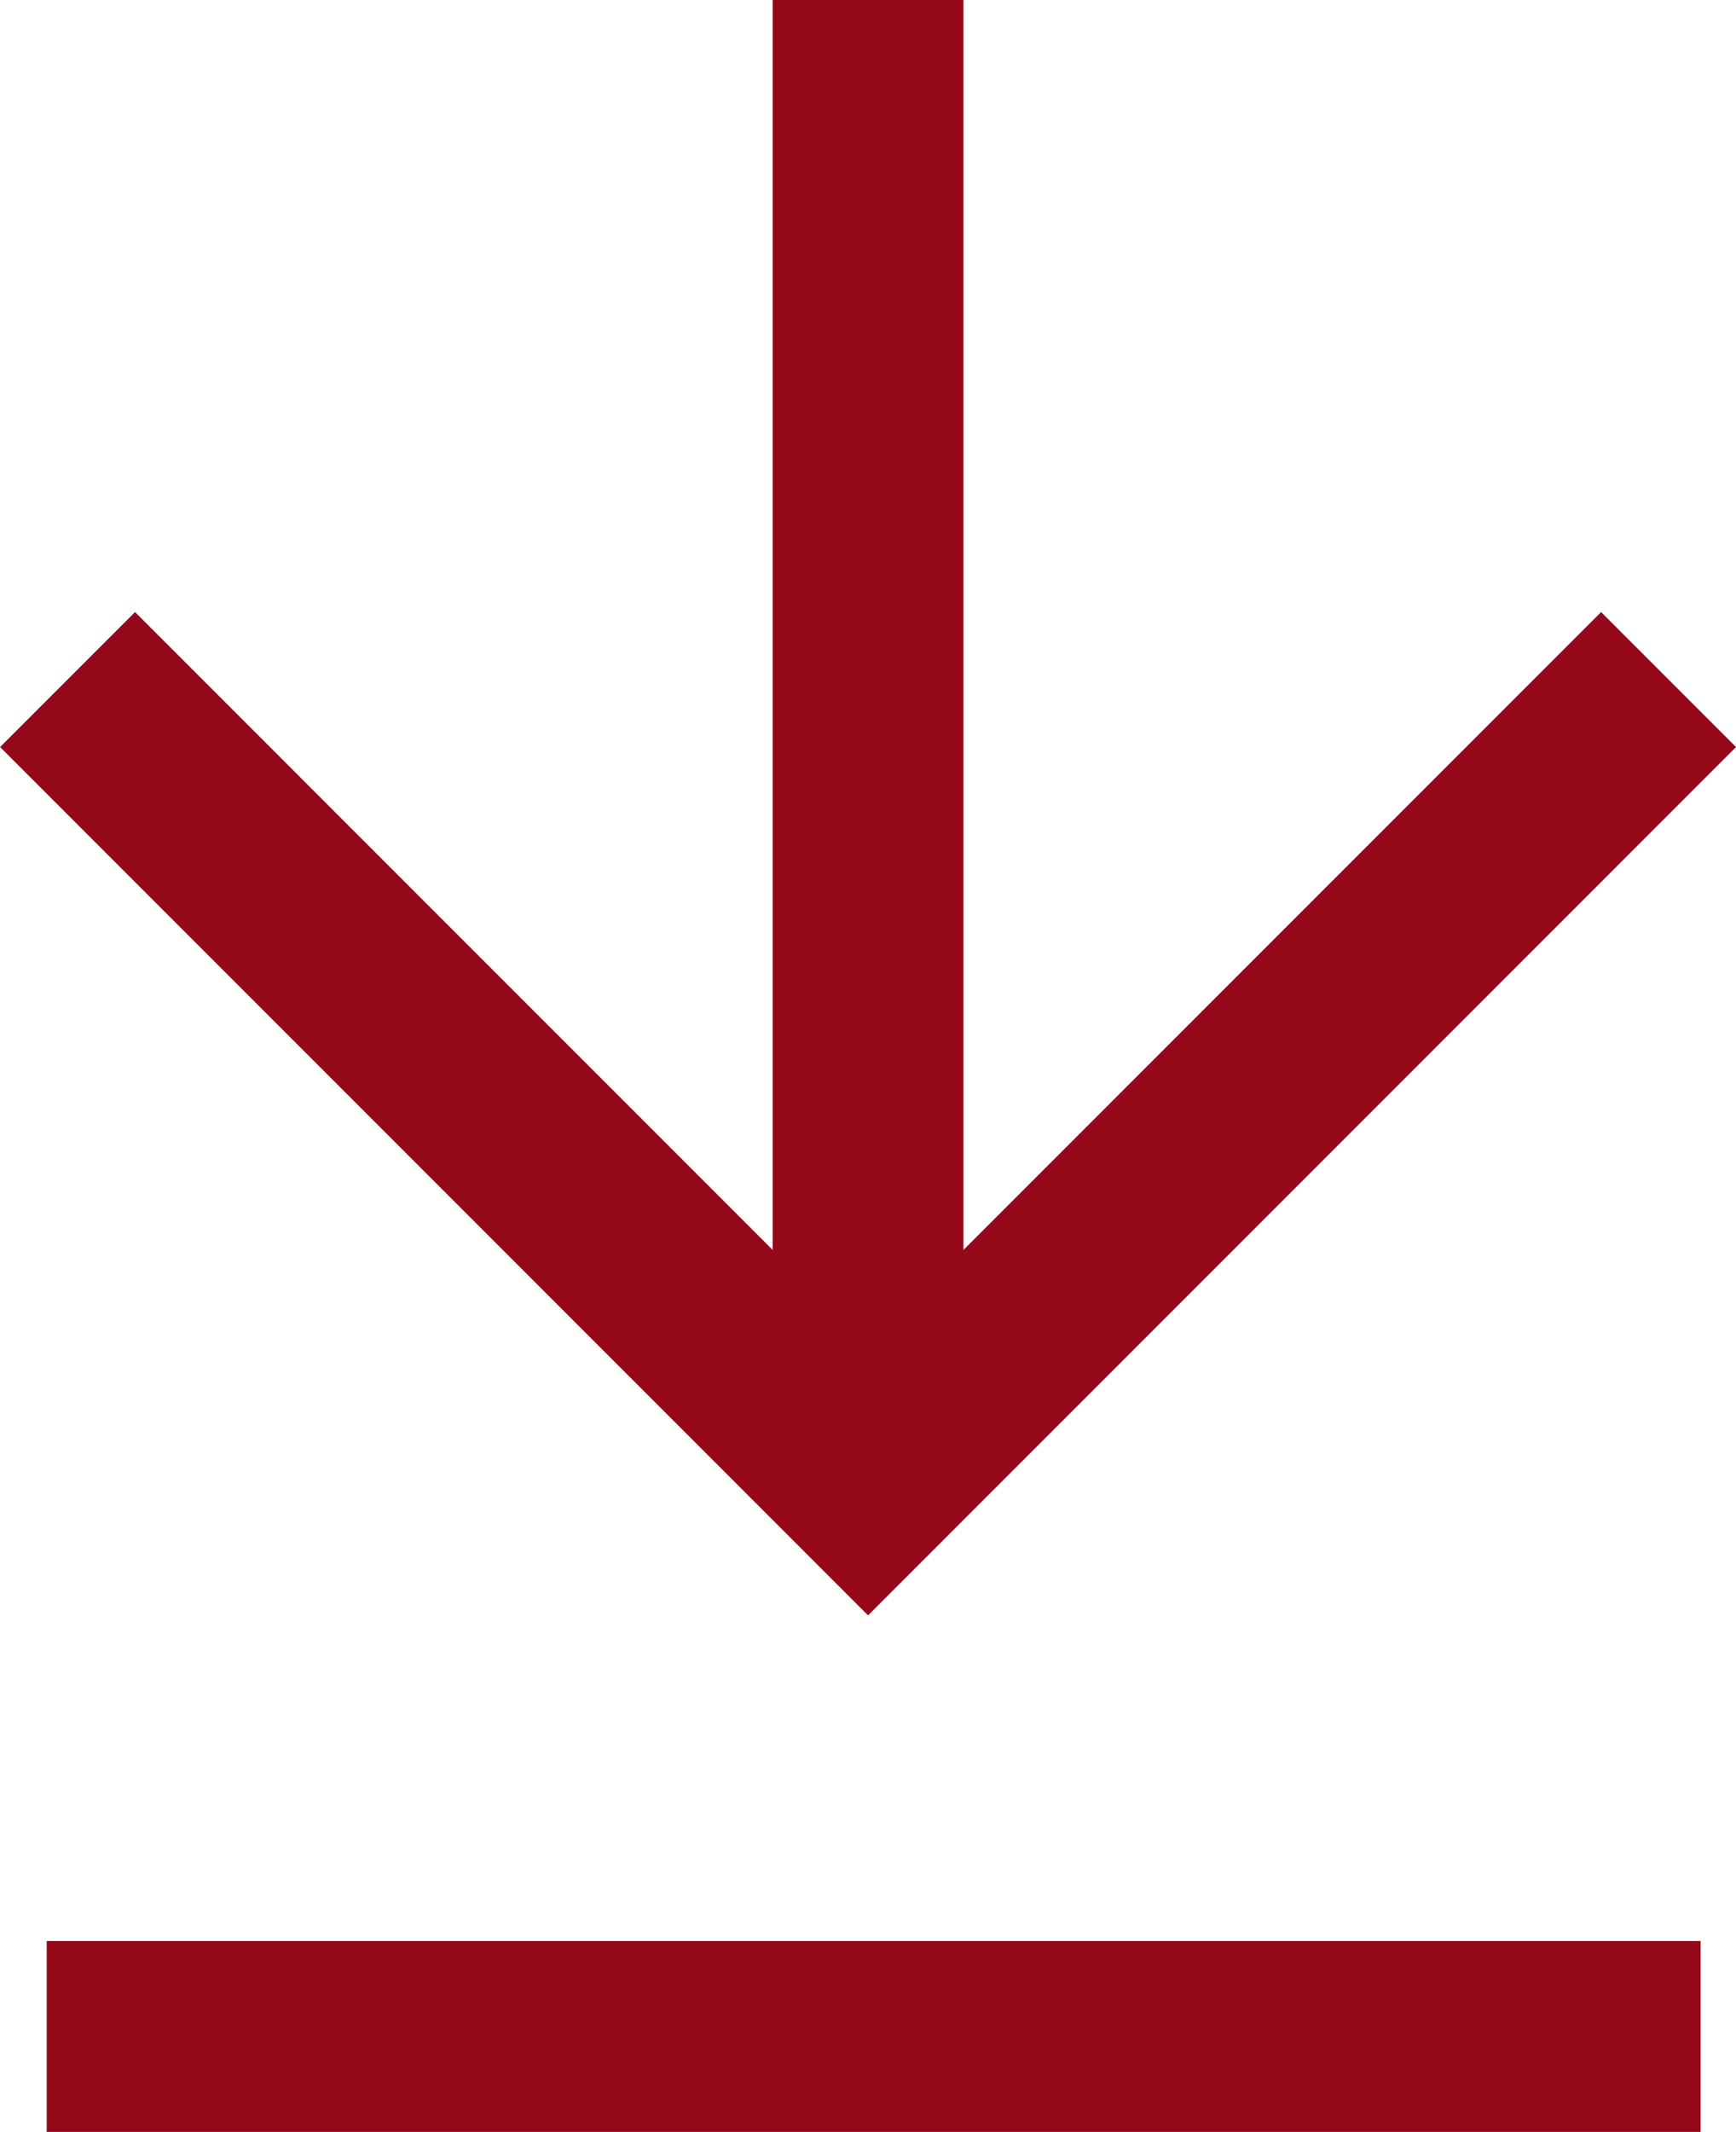 <svg xmlns="http://www.w3.org/2000/svg" width="13.645" height="16.75" viewBox="0 0 13.645 16.75">
  <g id="ic-download" transform="translate(-155.133)">
    <g id="Group_3949" data-name="Group 3949" transform="translate(155.664 -2.458)">
      <path id="Path_3213" data-name="Path 3213" d="M12.584,0,6.292,6.292,0,0" transform="translate(0 7.797)" fill="none" stroke="#95081a" stroke-miterlimit="10" stroke-width="1.5"/>
      <line id="Line_341" data-name="Line 341" y1="11.63" transform="translate(6.292 2.458)" fill="none" stroke="#95081a" stroke-miterlimit="10" stroke-width="1.5"/>
    </g>
    <line id="Line_773" data-name="Line 773" x2="13" transform="translate(155.5 16)" fill="none" stroke="#95081a" stroke-width="1.5"/>
  </g>
</svg>
